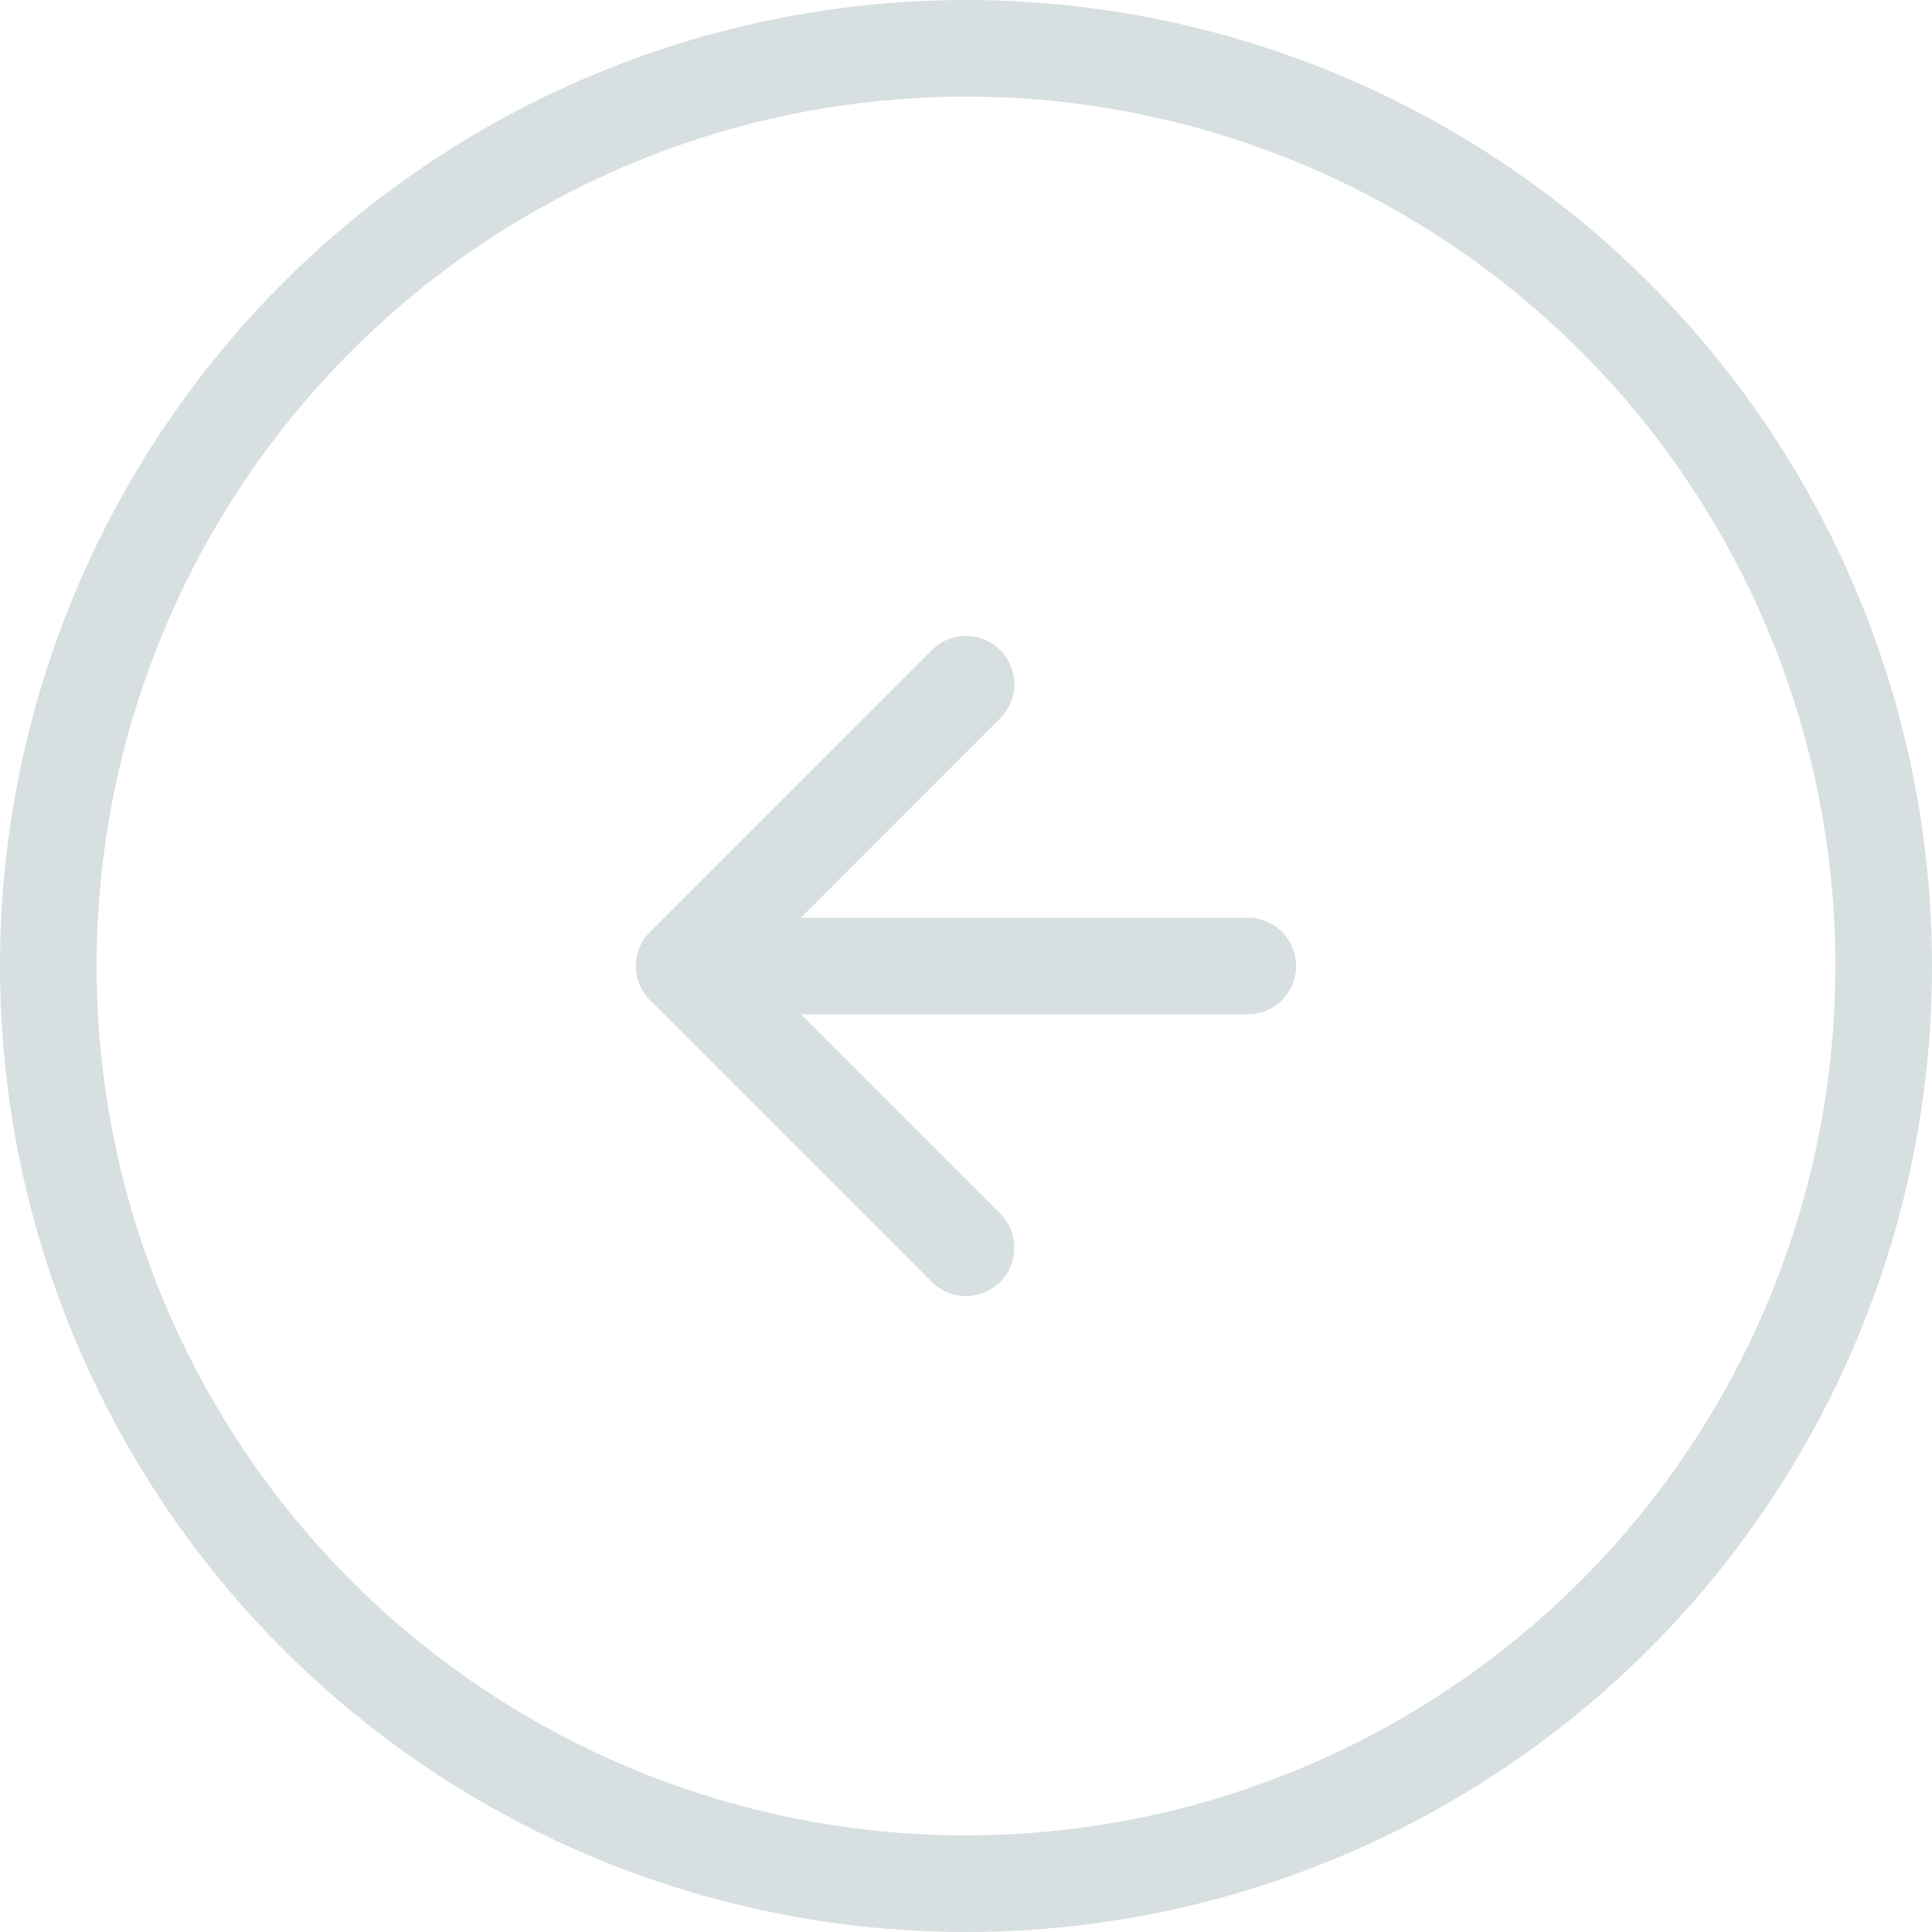 <svg xmlns="http://www.w3.org/2000/svg" width="40" height="40" viewBox="0 0 40 40" fill="none"><circle cx="20" cy="20" r="19" stroke="#D7DFE0" stroke-width="2"></circle><path d="M25.833 20H14.167" stroke="#D7DFE0" stroke-width="2" stroke-linecap="round" stroke-linejoin="round"></path><path d="M20 14.166L14.167 20L20 25.833" stroke="#D7DFE0" stroke-width="2" stroke-linecap="round" stroke-linejoin="round"></path></svg>